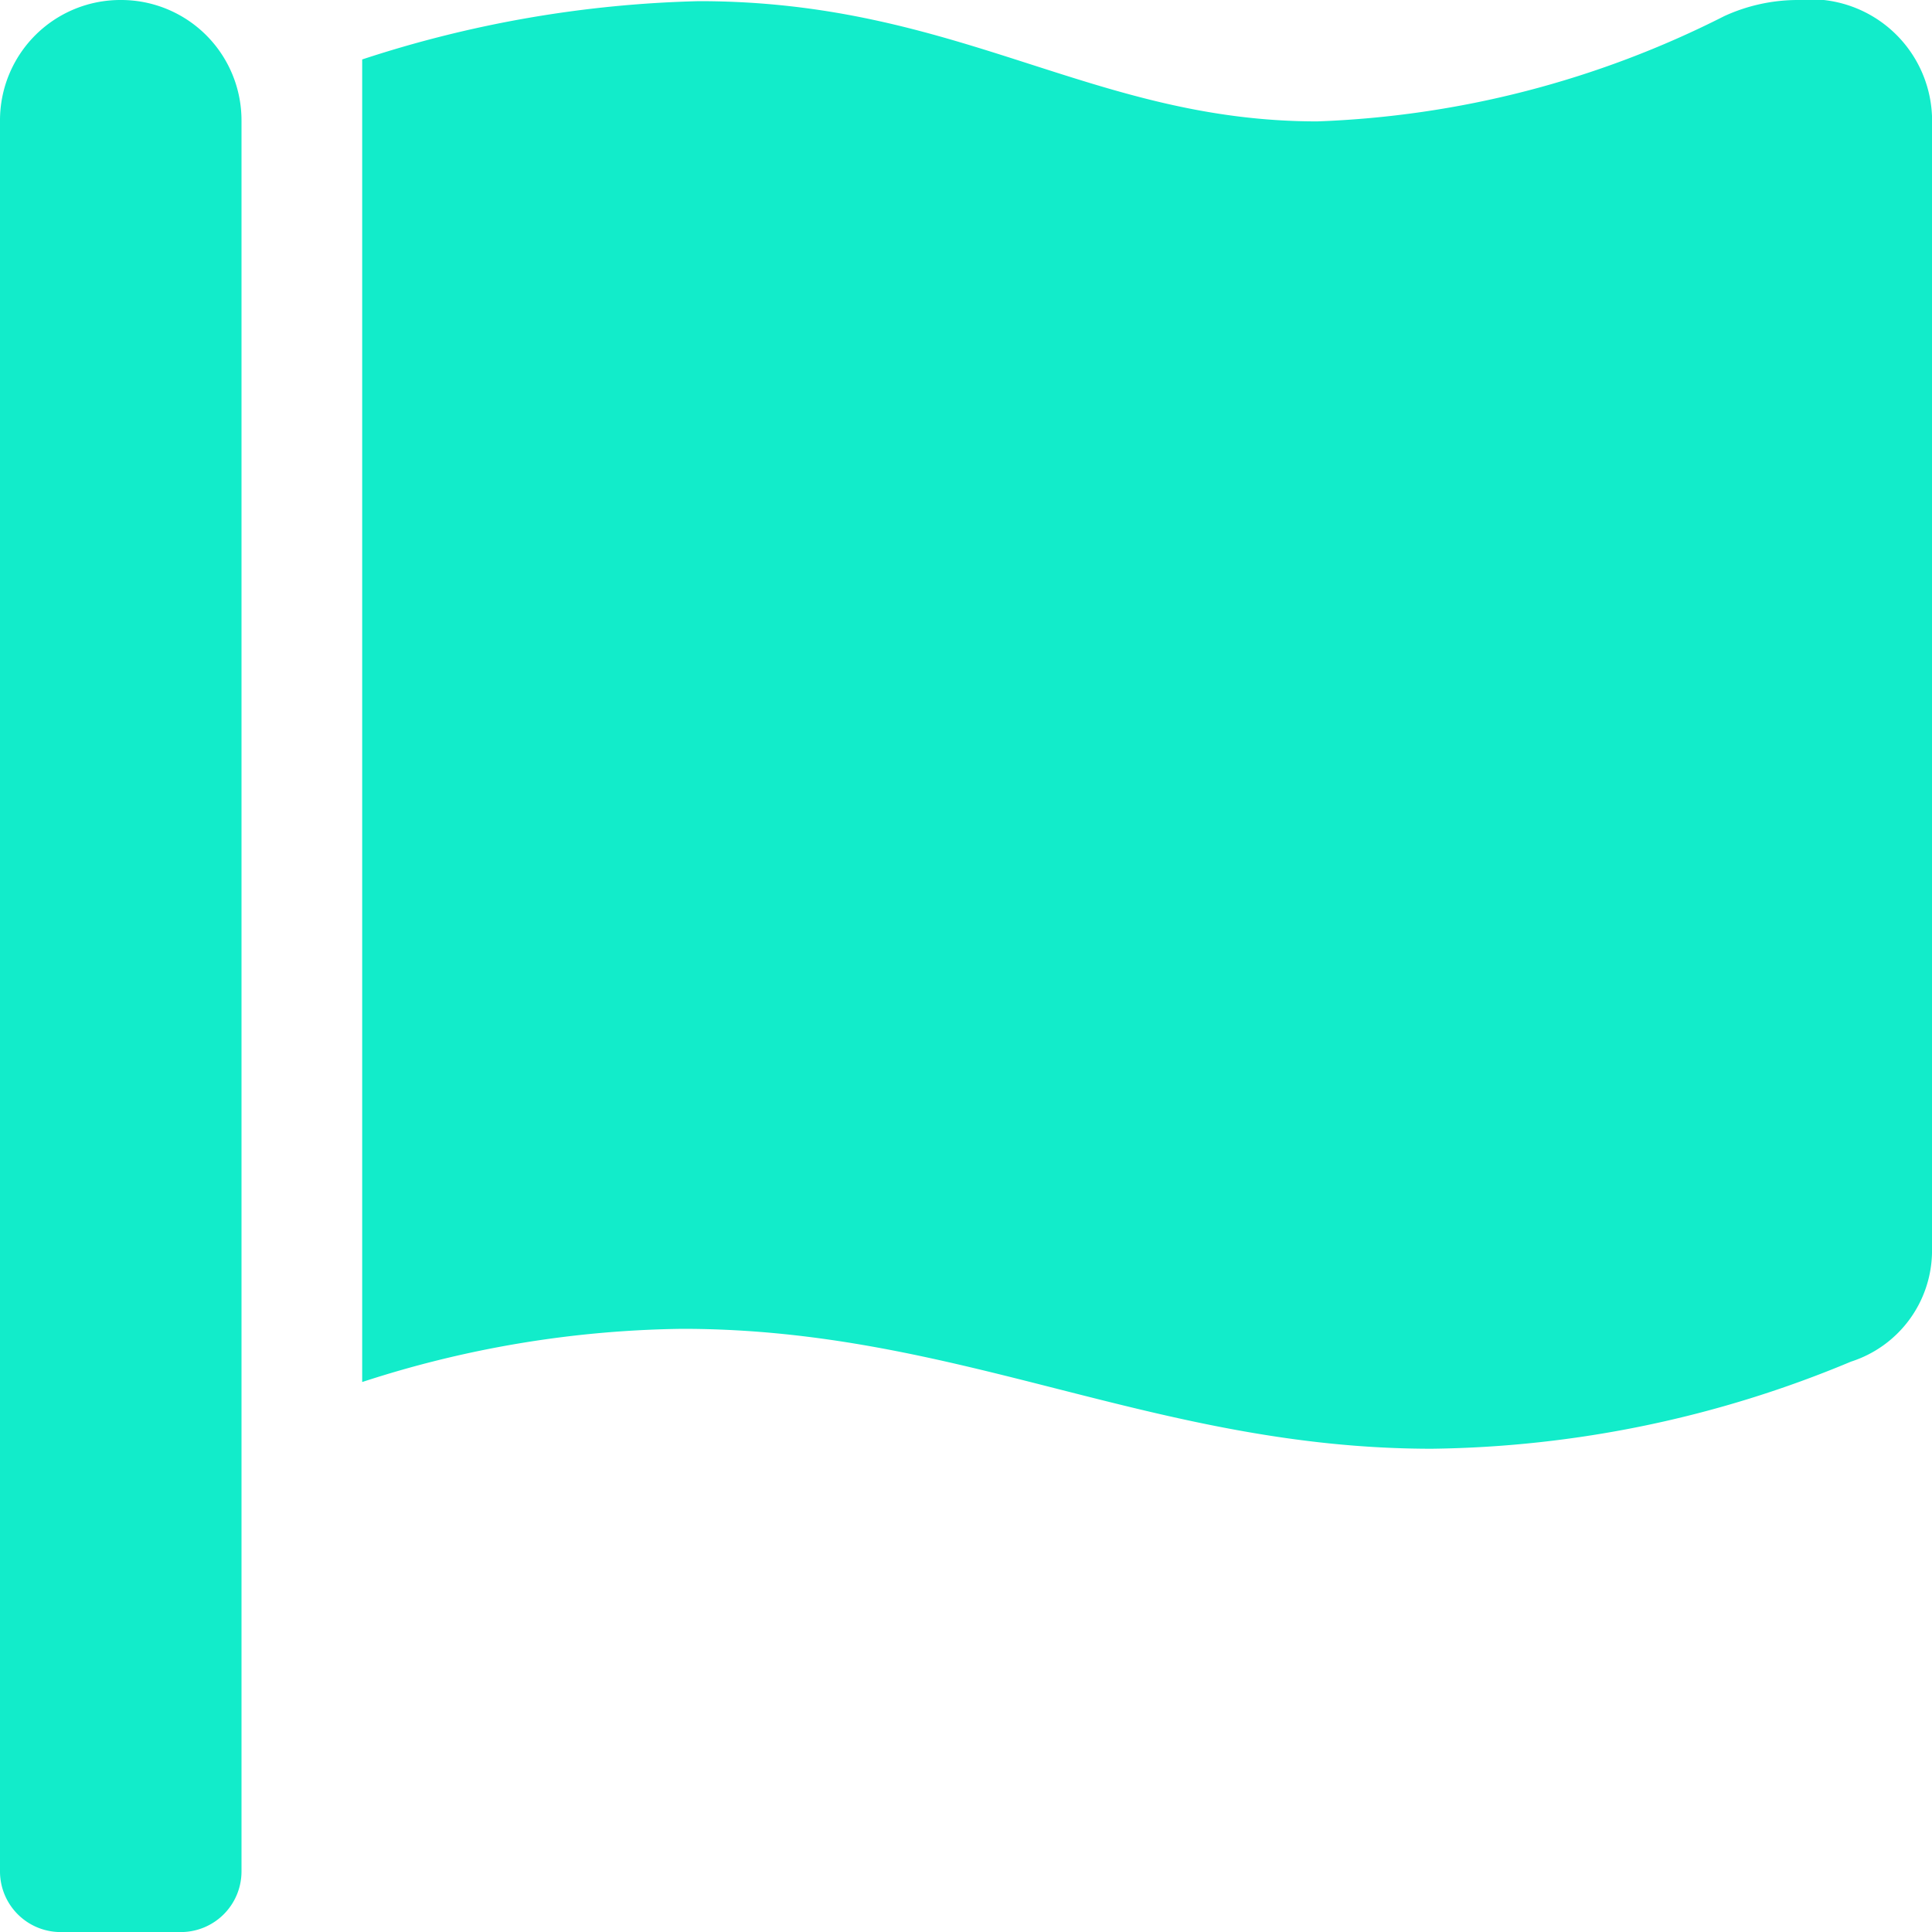 <svg xmlns="http://www.w3.org/2000/svg" width="30" height="30" viewBox="0 0 30 30"><path d="M3.75,2.813a.942.942,0,0,1-.937.938H.938A.942.942,0,0,1,0,2.813V-24.375A1.869,1.869,0,0,1,1.875-26.25,1.869,1.869,0,0,1,3.75-24.375ZM27.908-26.25A1.888,1.888,0,0,1,30-24.449V-6.791a1.811,1.811,0,0,1-1.257,1.684,17.363,17.363,0,0,1-6.51,1.353c-4.318,0-7.322-1.862-11.637-1.862a16.617,16.617,0,0,0-4.972.826V-25.327a18.094,18.094,0,0,1,5.23-.905c4.048,0,6.09,1.867,9.6,1.867A15.157,15.157,0,0,0,26.775-26,2.741,2.741,0,0,1,27.908-26.25Z" transform="translate(0 26.25)" fill="#12ecca"/></svg>